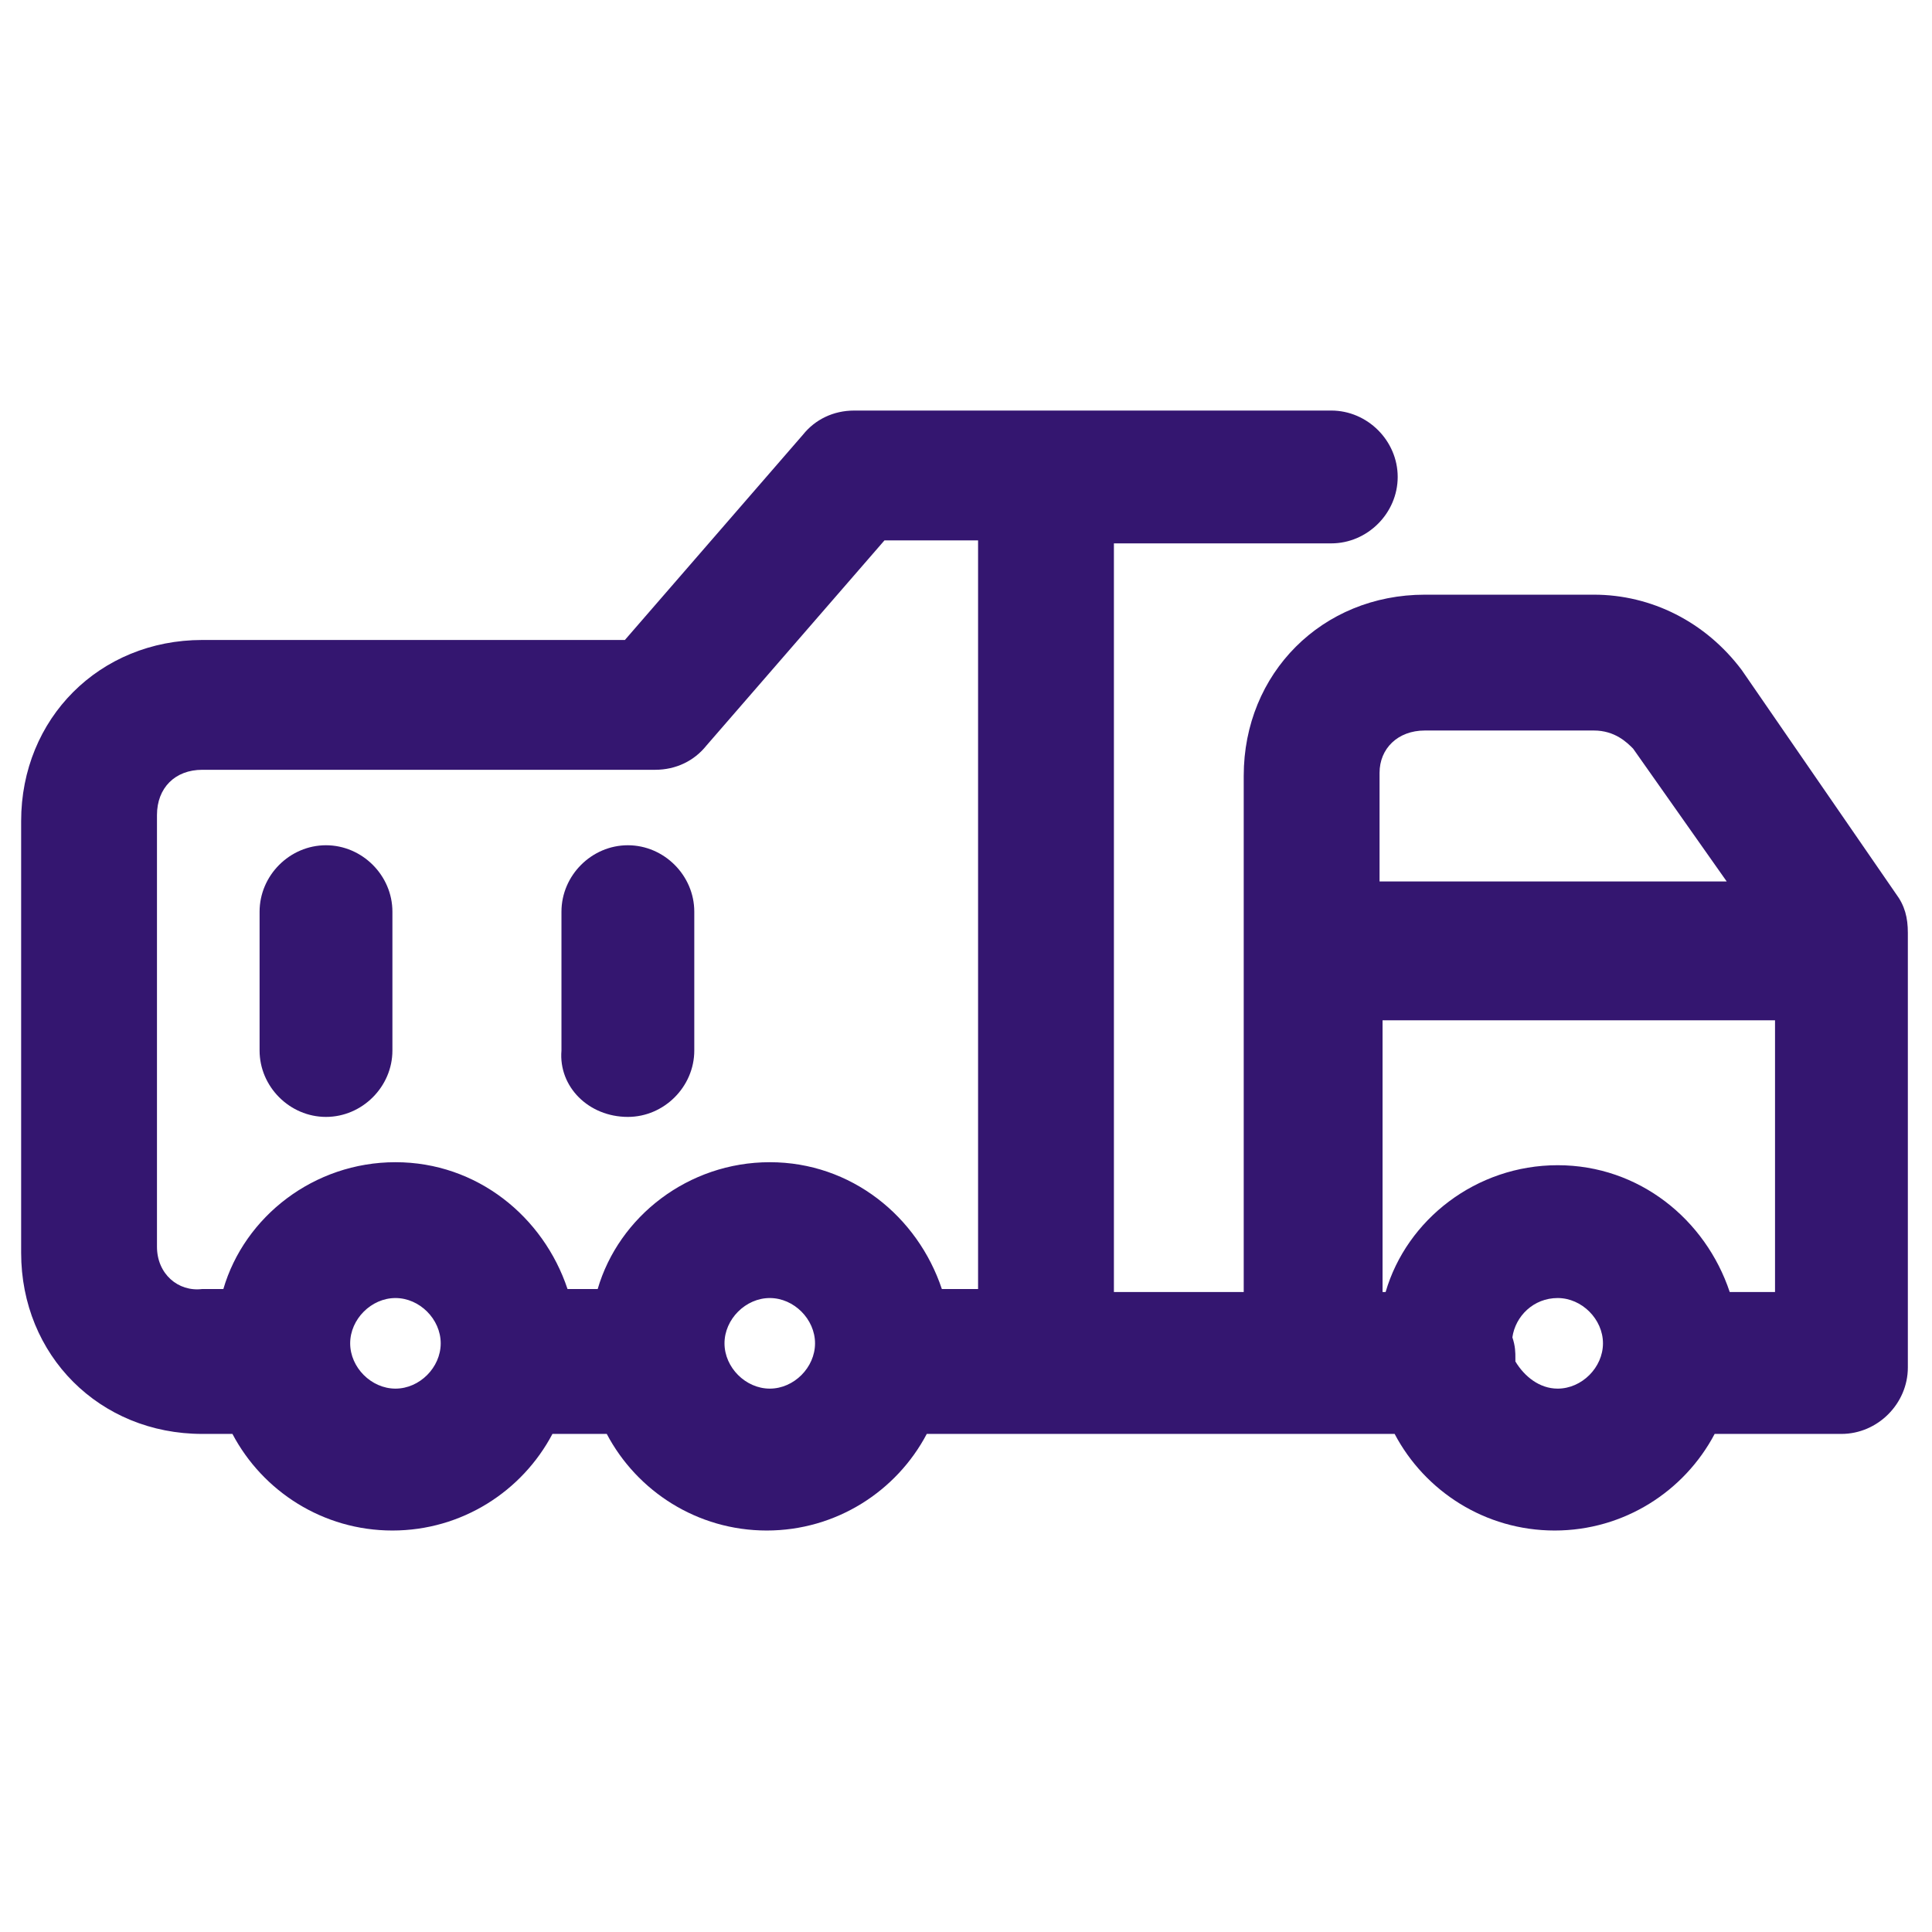 <?xml version="1.0" encoding="UTF-8"?> <svg xmlns="http://www.w3.org/2000/svg" width="36" height="36" viewBox="0 0 36 36" fill="none"><path d="M35.325 16.65L32.456 12.487C31.781 11.587 30.769 11.081 29.7 11.081H26.55C24.637 11.081 23.175 12.544 23.175 14.456V24.075H20.756V10.125H24.806C25.481 10.125 26.044 9.562 26.044 8.887C26.044 8.212 25.481 7.65 24.806 7.65H15.919C15.525 7.65 15.187 7.819 14.962 8.1L11.644 11.925H3.769C1.856 11.925 0.394 13.387 0.394 15.3V23.344C0.394 25.256 1.856 26.719 3.769 26.719H4.331C4.894 27.787 6.019 28.519 7.312 28.519C8.606 28.519 9.731 27.787 10.294 26.719H11.306C11.869 27.787 12.994 28.519 14.287 28.519C15.581 28.519 16.706 27.787 17.269 26.719H25.987C26.55 27.787 27.675 28.519 28.969 28.519C30.262 28.519 31.387 27.787 31.95 26.719H34.312C34.987 26.719 35.55 26.156 35.55 25.481V17.381C35.55 17.1 35.494 16.875 35.325 16.65ZM26.55 13.612H29.7C30.094 13.612 30.319 13.837 30.431 13.95L32.175 16.425H25.706V14.4C25.706 13.95 26.044 13.612 26.55 13.612ZM2.925 23.231V15.187C2.925 14.681 3.262 14.344 3.769 14.344H12.206C12.6 14.344 12.937 14.175 13.162 13.894L16.481 10.069H18.225V24.019H17.55C17.1 22.669 15.862 21.656 14.344 21.656C12.825 21.656 11.531 22.669 11.137 24.019H10.575C10.125 22.669 8.887 21.656 7.369 21.656C5.85 21.656 4.556 22.669 4.162 24.019H3.769C3.319 24.075 2.925 23.737 2.925 23.231ZM7.369 25.875C6.919 25.875 6.525 25.481 6.525 25.031C6.525 24.581 6.919 24.187 7.369 24.187C7.819 24.187 8.212 24.581 8.212 25.031C8.212 25.481 7.819 25.875 7.369 25.875ZM14.344 25.875C13.894 25.875 13.5 25.481 13.5 25.031C13.5 24.581 13.894 24.187 14.344 24.187C14.794 24.187 15.187 24.581 15.187 25.031C15.187 25.481 14.794 25.875 14.344 25.875ZM29.025 25.875C28.687 25.875 28.406 25.65 28.237 25.369V25.312C28.237 25.2 28.237 25.087 28.181 24.919C28.237 24.525 28.575 24.187 29.025 24.187C29.475 24.187 29.869 24.581 29.869 25.031C29.869 25.481 29.475 25.875 29.025 25.875ZM32.231 24.075C31.781 22.725 30.544 21.712 29.025 21.712C27.506 21.712 26.212 22.725 25.819 24.075H25.762V19.012H33.075V24.075H32.231Z" fill="#341670"></path><path d="M6.074 20.812C6.749 20.812 7.312 20.25 7.312 19.575V16.988C7.312 16.312 6.749 15.75 6.074 15.75C5.399 15.75 4.837 16.312 4.837 16.988V19.575C4.837 20.25 5.399 20.812 6.074 20.812Z" fill="#341670"></path><path d="M11.699 20.812C12.374 20.812 12.937 20.25 12.937 19.575V16.988C12.937 16.312 12.374 15.75 11.699 15.75C11.024 15.75 10.462 16.312 10.462 16.988V19.575C10.406 20.25 10.968 20.812 11.699 20.812Z" fill="#341670"></path></svg> 